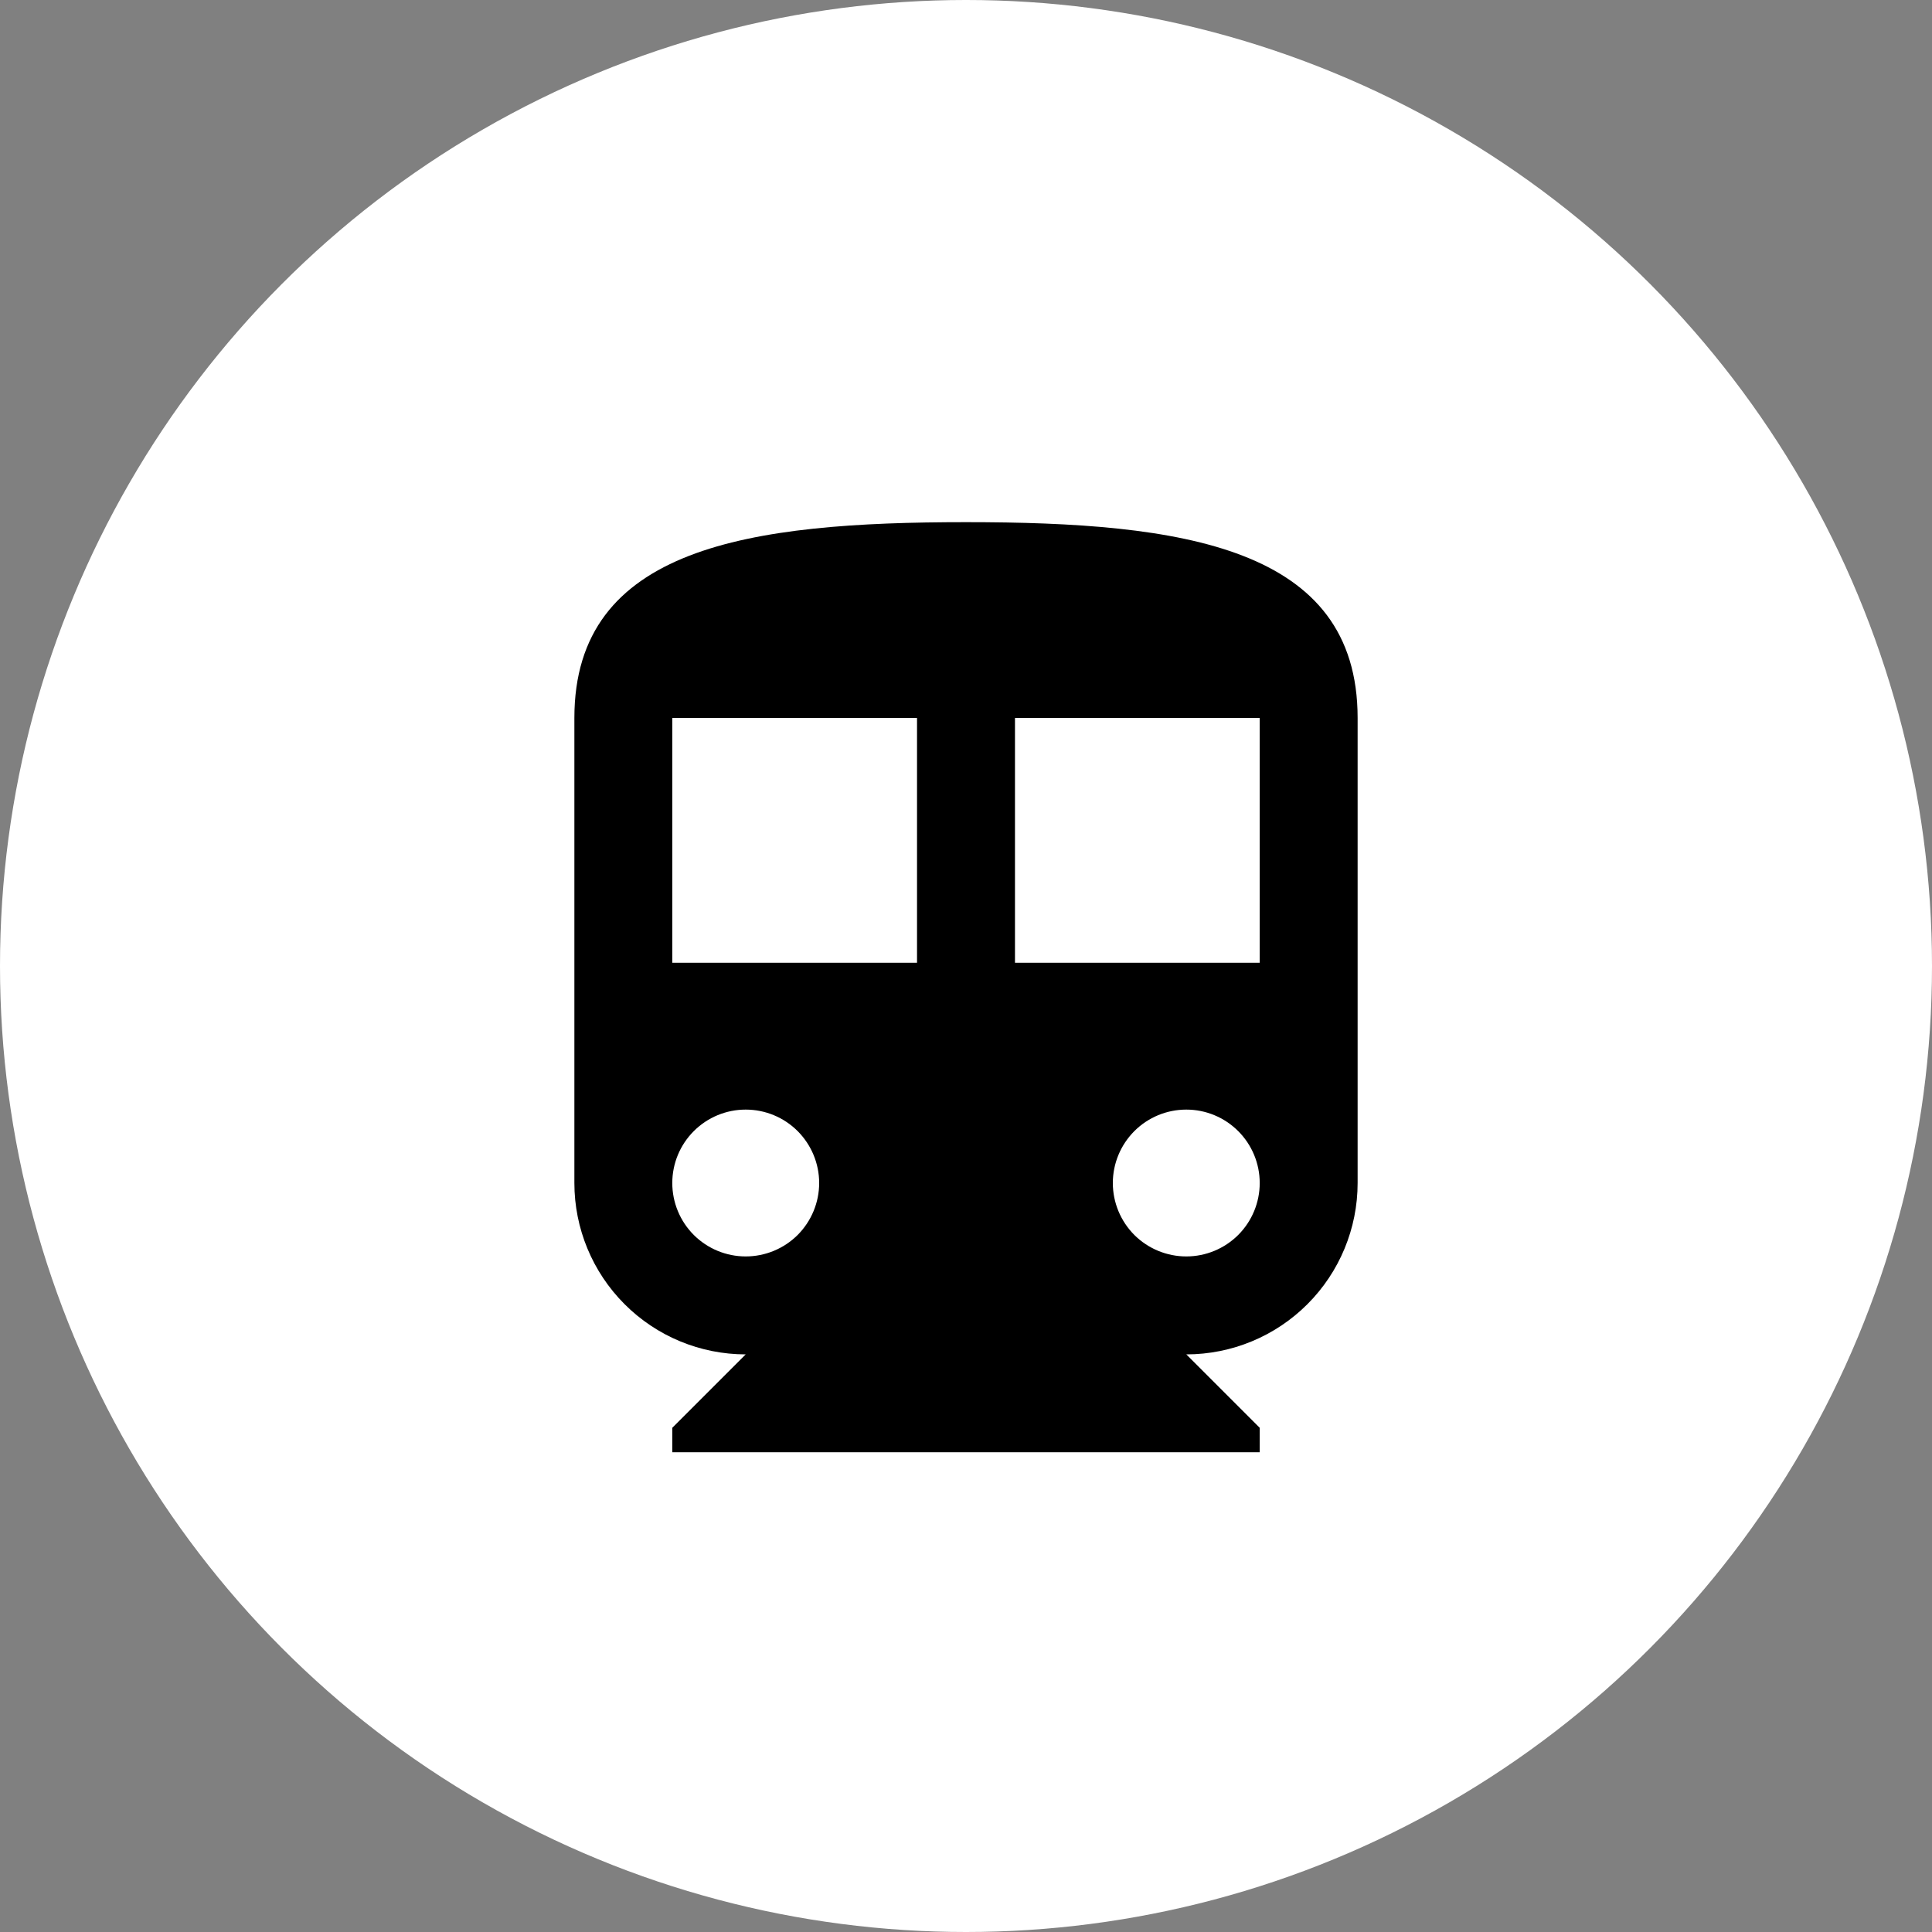 <svg width="37" height="37" viewBox="0 0 37 37" fill="none" xmlns="http://www.w3.org/2000/svg">
<rect x="0" y="0" width="37" height="37" fill="#808080" stroke="none"/>
<circle cx="18.5" cy="18.5" r="18.5" fill="white" style="fill:white;fill-opacity:1;"/>
<path d="M24.125 18.438H19.438V13.75H24.125M22.719 24.062C22.346 24.062 21.988 23.914 21.724 23.651C21.461 23.387 21.312 23.029 21.312 22.656C21.312 22.283 21.461 21.926 21.724 21.662C21.988 21.398 22.346 21.25 22.719 21.25C23.092 21.25 23.449 21.398 23.713 21.662C23.977 21.926 24.125 22.283 24.125 22.656C24.125 23.029 23.977 23.387 23.713 23.651C23.449 23.914 23.092 24.062 22.719 24.062ZM17.562 18.438H12.875V13.75H17.562M14.281 24.062C13.908 24.062 13.551 23.914 13.287 23.651C13.023 23.387 12.875 23.029 12.875 22.656C12.875 22.283 13.023 21.926 13.287 21.662C13.551 21.398 13.908 21.25 14.281 21.25C14.654 21.25 15.012 21.398 15.276 21.662C15.539 21.926 15.688 22.283 15.688 22.656C15.688 23.029 15.539 23.387 15.276 23.651C15.012 23.914 14.654 24.062 14.281 24.062ZM18.5 10C14.356 10 11 10.469 11 13.75V22.656C11 23.526 11.346 24.361 11.961 24.976C12.576 25.592 13.411 25.938 14.281 25.938L12.875 27.344V27.812H24.125V27.344L22.719 25.938C23.589 25.938 24.424 25.592 25.039 24.976C25.654 24.361 26 23.526 26 22.656V13.75C26 10.469 22.644 10 18.5 10Z" fill="black" style="fill:black;fill-opacity:1;"/>
</svg>
